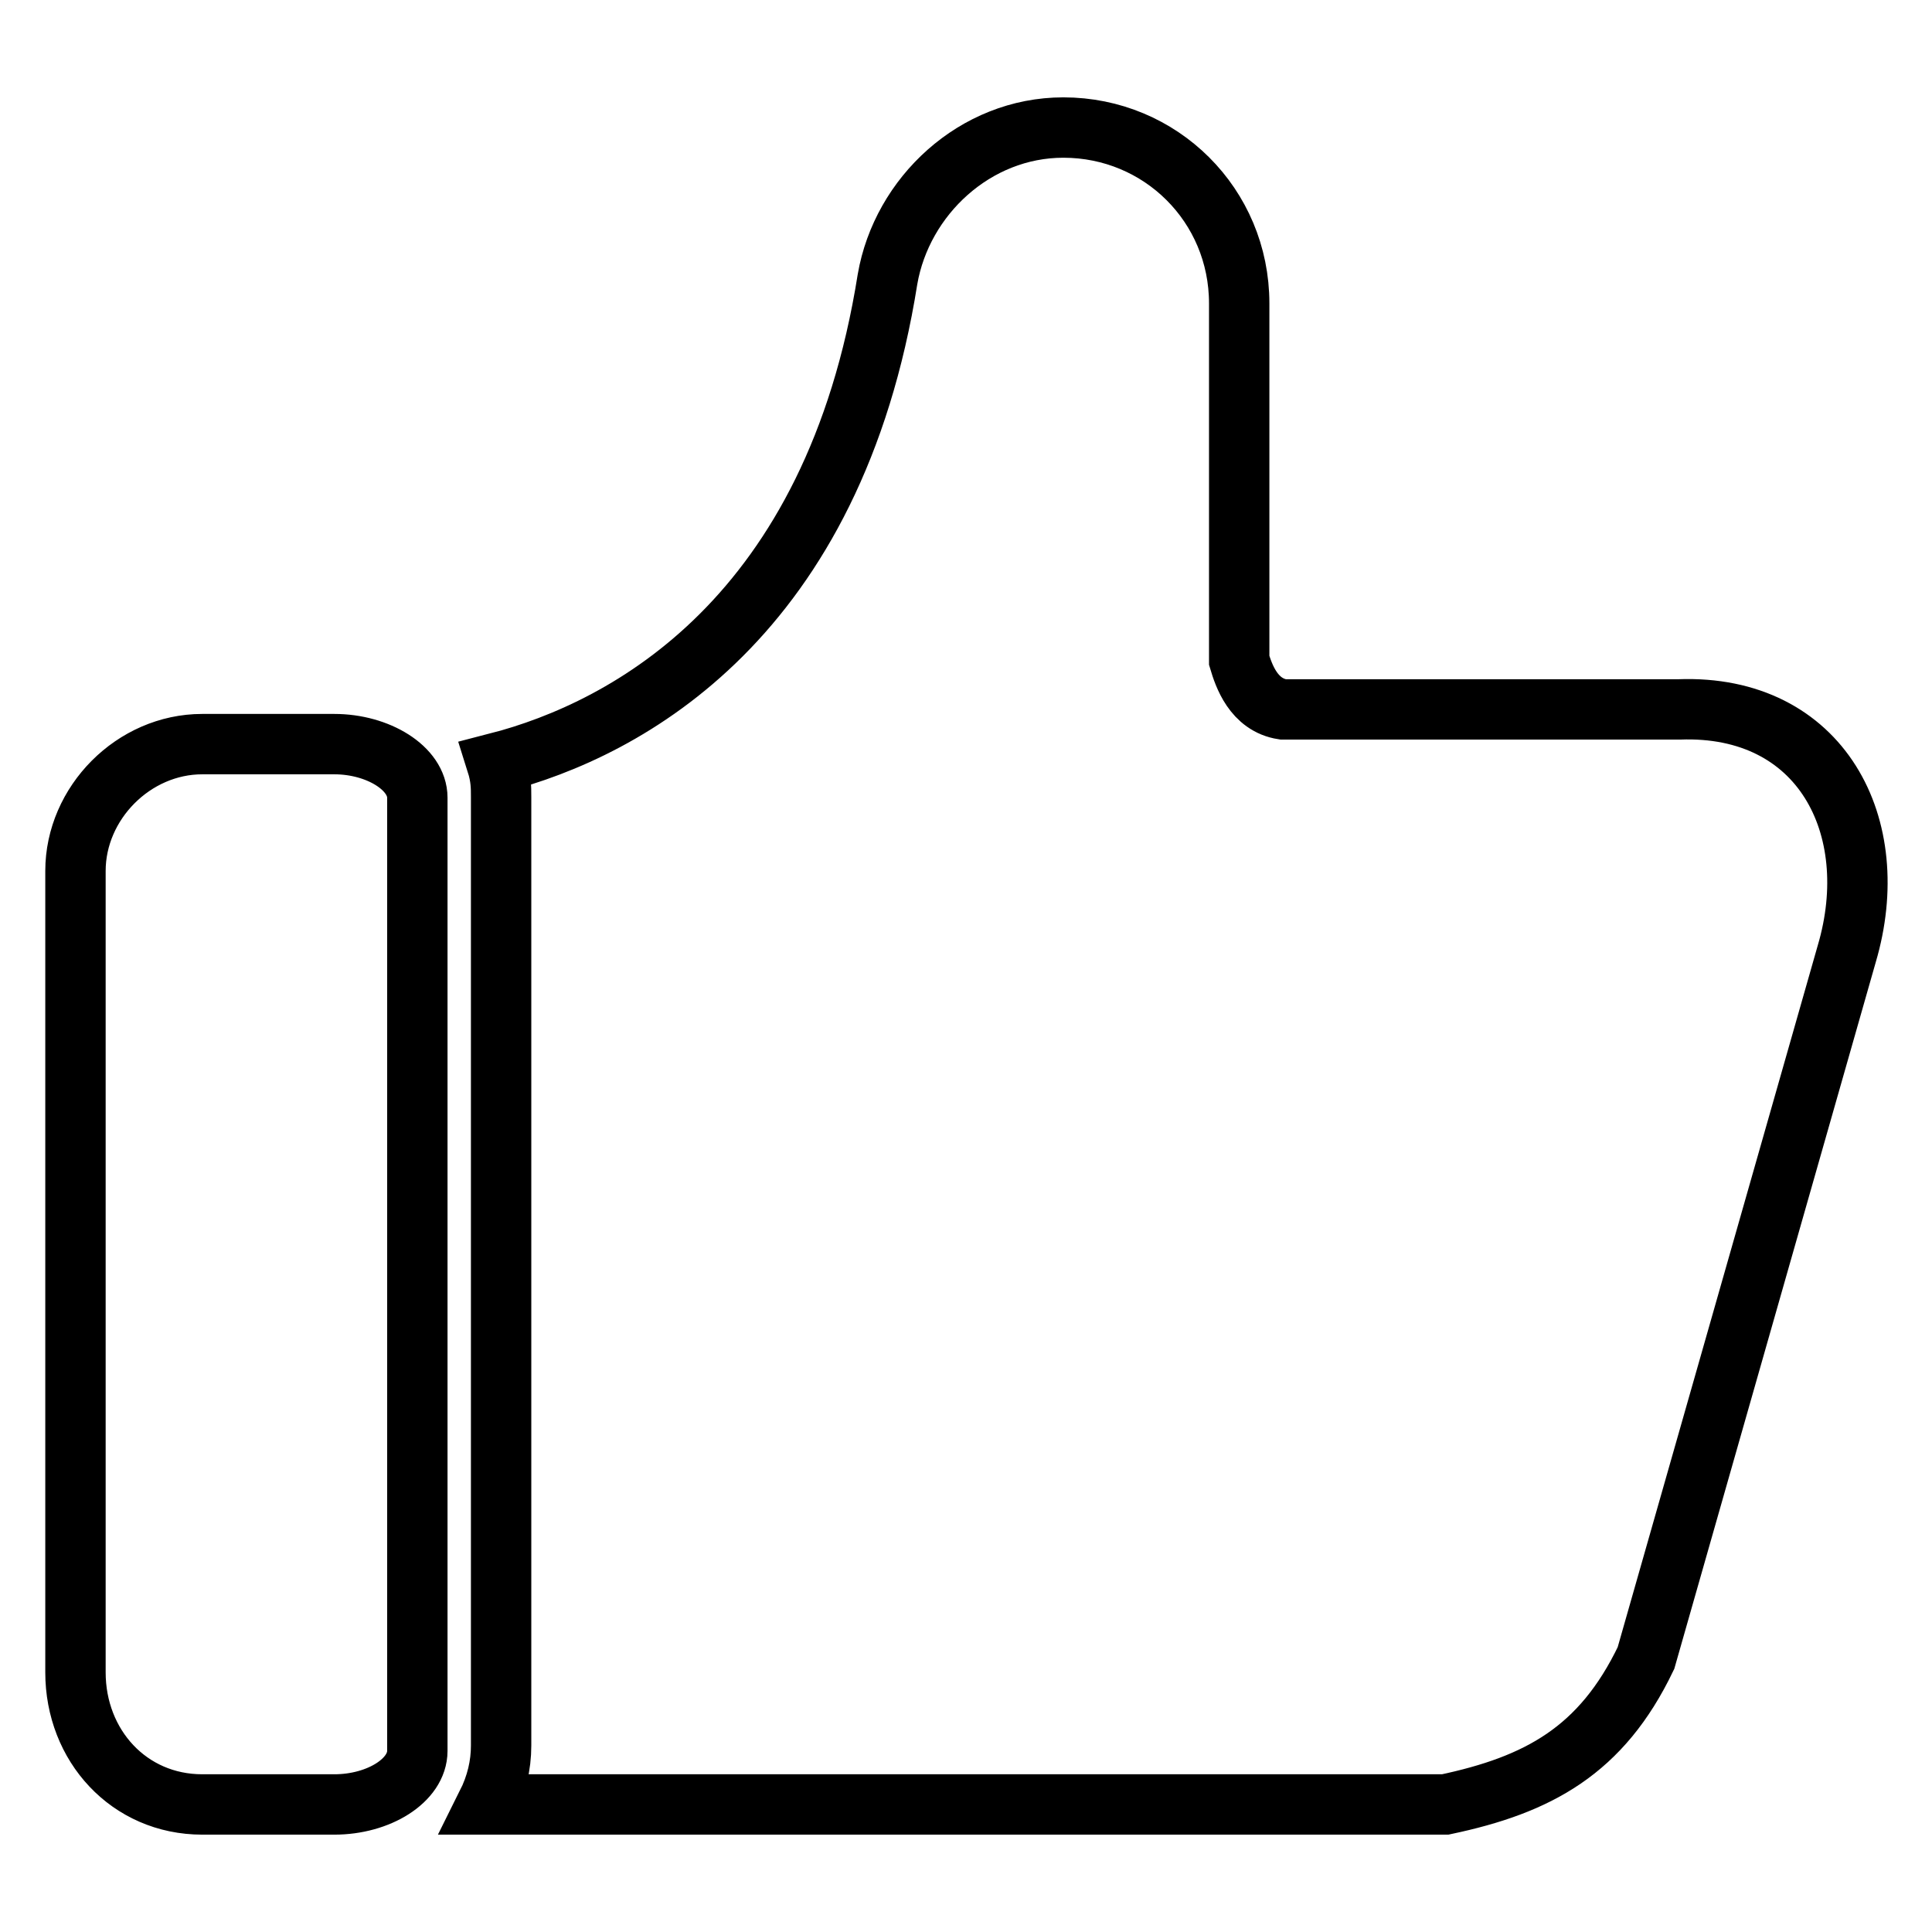 <?xml version="1.0" encoding="utf-8"?>
<!-- Svg Vector Icons : http://www.onlinewebfonts.com/icon -->
<!DOCTYPE svg PUBLIC "-//W3C//DTD SVG 1.1//EN" "http://www.w3.org/Graphics/SVG/1.1/DTD/svg11.dtd">
<svg version="1.1" xmlns="http://www.w3.org/2000/svg" xmlns:xlink="http://www.w3.org/1999/xlink" x="0px" y="0px" viewBox="0 0 256 256" enable-background="new 0 0 256 256" xml:space="preserve">
<g> <path stroke-width="8" fill-opacity="0" stroke="#000000"  d="M222.5,94H170c-3.9-0.6-5.2-4.5-5.8-6.5V40.2c0-13-10.4-23.3-23.3-23.3c-11.7,0-21.4,9.1-23.3,20.1 c-7.1,44.7-34.3,59.6-51.8,64.1c0.6,1.9,0.6,3.2,0.6,4.5v125.7c0,2.6-0.6,5.2-1.9,7.8h127c12.3-2.6,20.7-7.1,26.6-19.4l26.6-93.3 C249.7,109.5,241.3,93.3,222.5,94L222.5,94z M55.3,232V105.7c0-3.9-5.2-7.1-11-7.1H26.8c-9.1,0-16.8,7.8-16.8,16.8v106.2 c0,9.7,7.1,17.5,16.8,17.5h17.5C50.2,239.1,55.3,235.9,55.3,232z"/></g>
</svg>